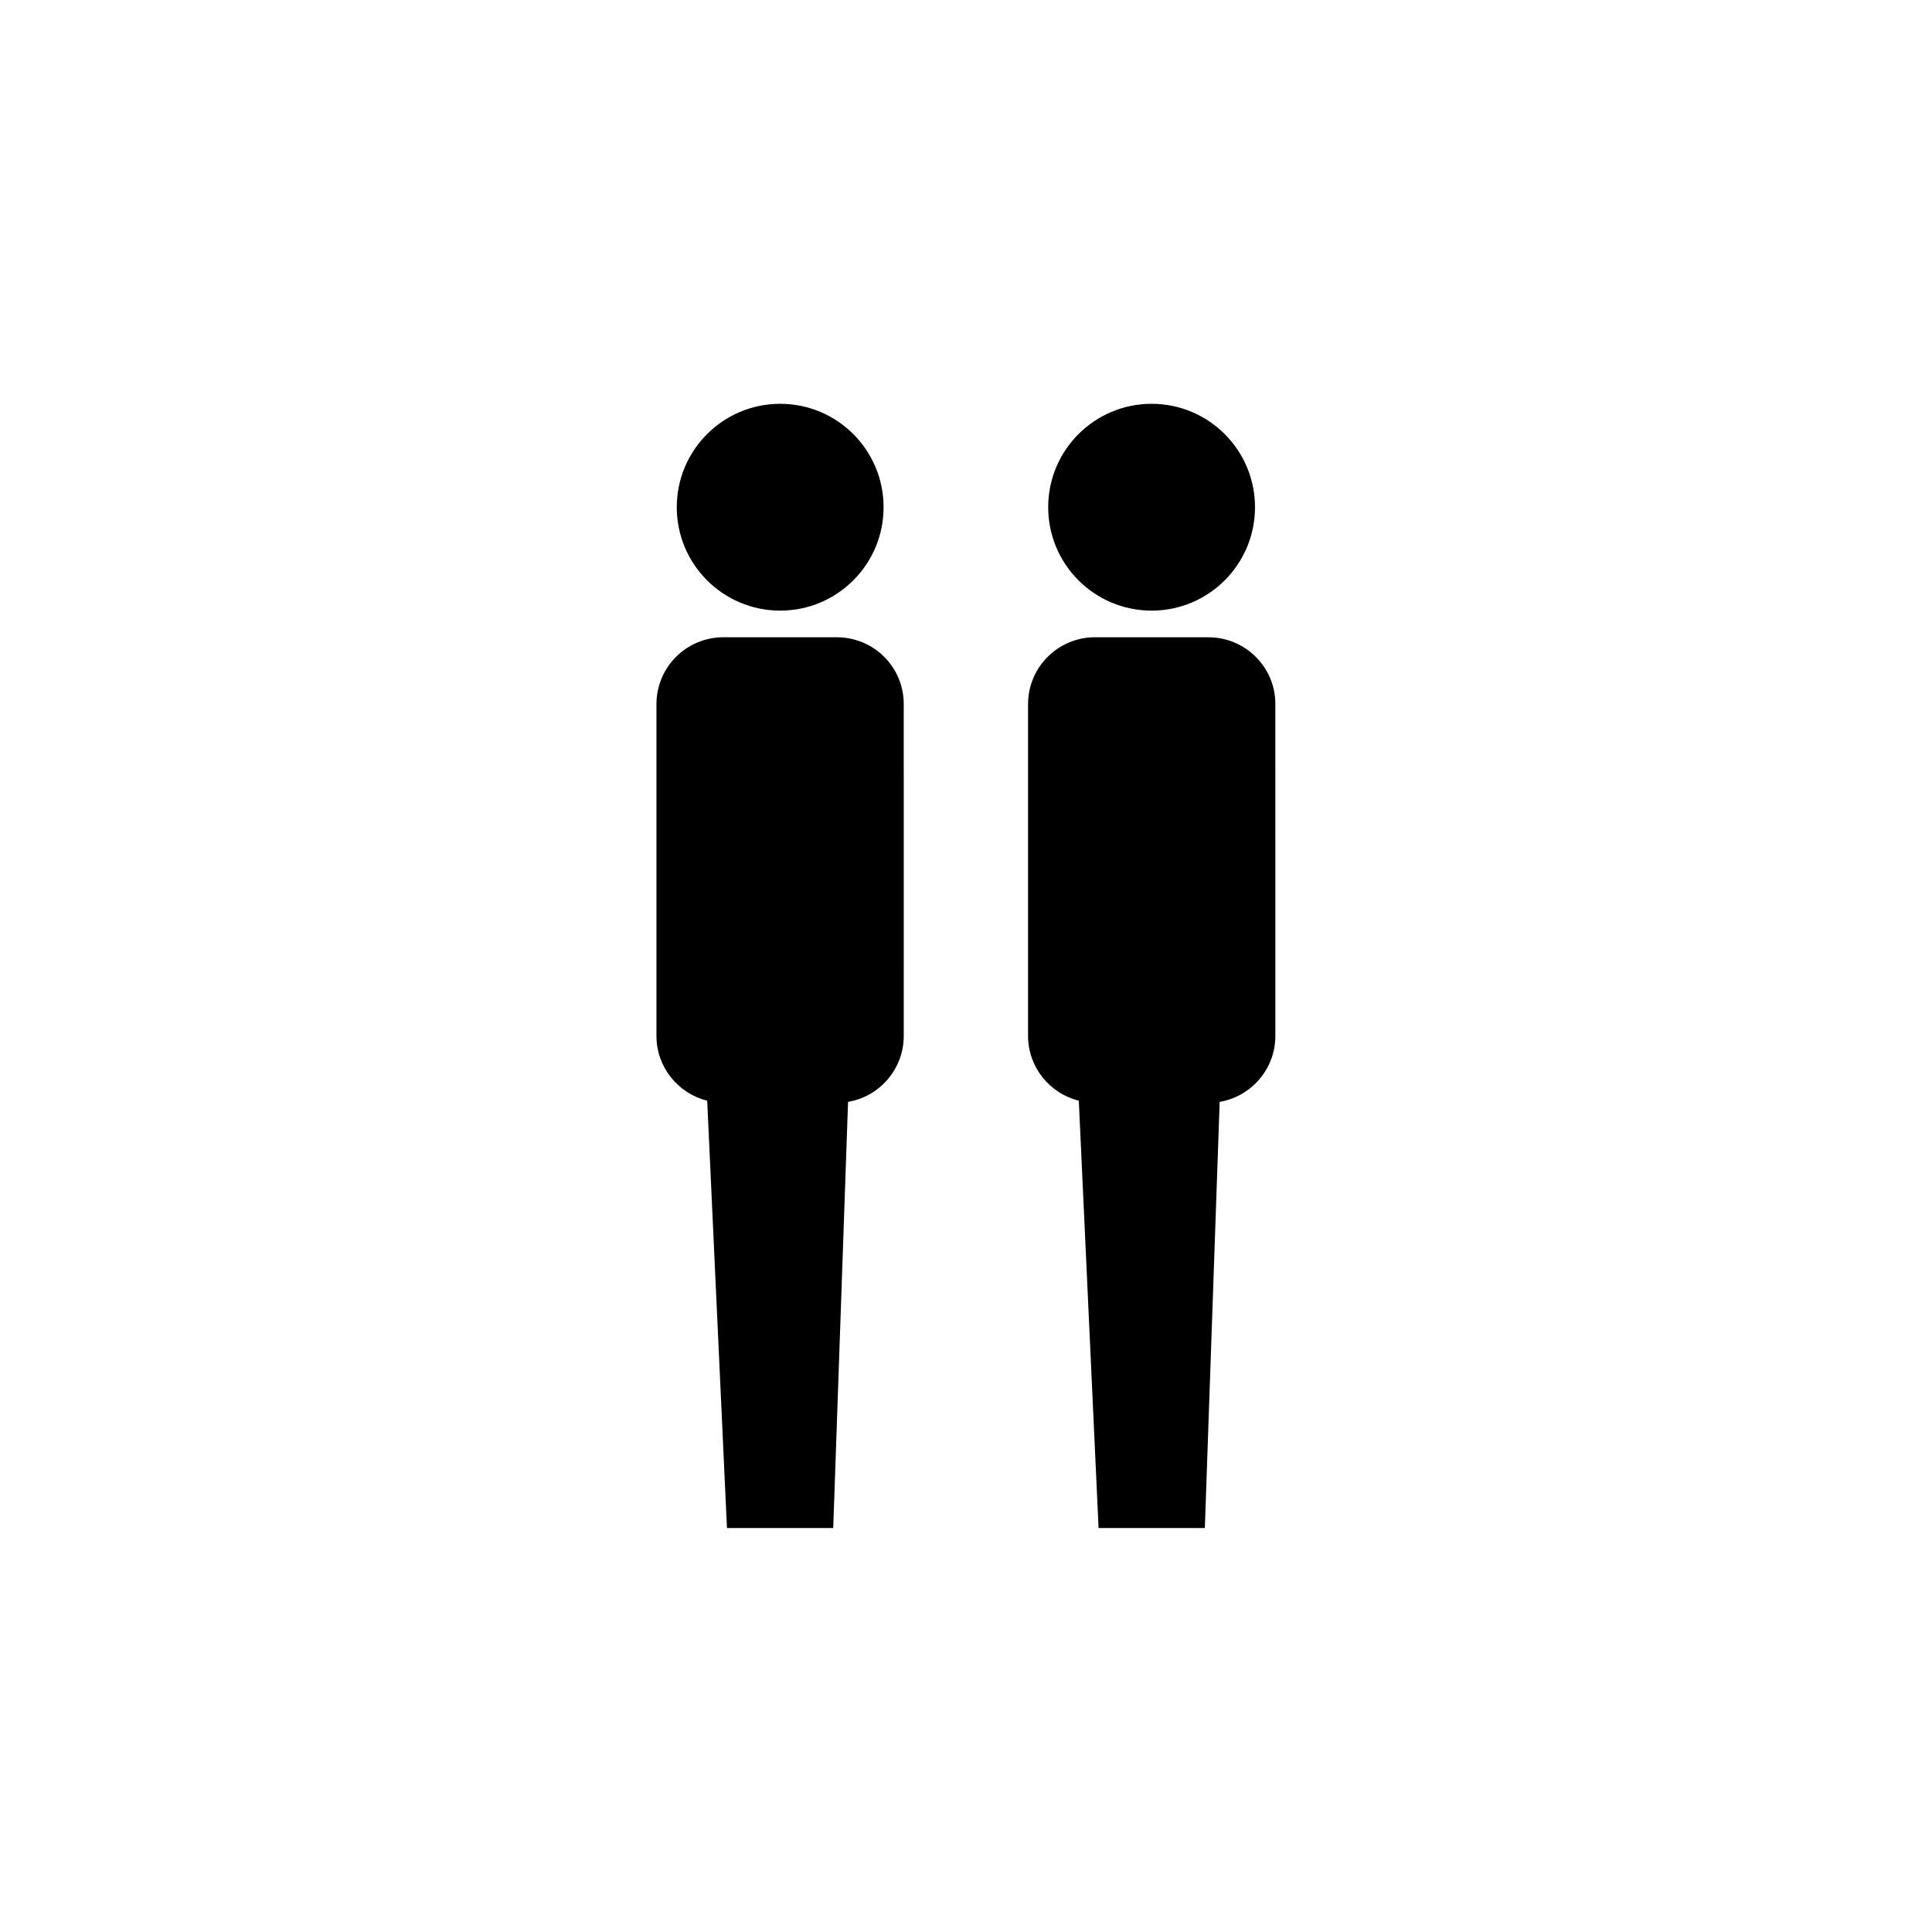 <?xml version="1.0" encoding="UTF-8"?>
<!-- Uploaded to: ICON Repo, www.svgrepo.com, Generator: ICON Repo Mixer Tools -->
<svg fill="#000000" width="800px" height="800px" version="1.1" viewBox="144 144 512 512" xmlns="http://www.w3.org/2000/svg">
 <g>
  <path d="m378.16 278.42c0 15.133-12.27 27.402-27.402 27.402-15.137 0-27.406-12.27-27.406-27.402 0-15.137 12.27-27.406 27.406-27.406 15.133 0 27.402 12.27 27.402 27.406"/>
  <path d="m365.77 312.88h-30.074c-9.773 0-17.73 7.91-17.73 17.73v87.906c0 8.312 5.742 15.266 13.449 17.18l5.238 113.25h28.16l3.93-112.94c8.363-1.41 14.762-8.715 14.762-17.48l-0.004-87.961c0-9.773-7.91-17.68-17.73-17.68z"/>
  <path d="m476.59 278.42c0 15.133-12.27 27.402-27.402 27.402-15.137 0-27.406-12.27-27.406-27.402 0-15.137 12.27-27.406 27.406-27.406 15.133 0 27.402 12.27 27.402 27.406"/>
  <path d="m464.25 312.88h-30.074c-9.773 0-17.73 7.91-17.73 17.73v87.906c0 8.312 5.742 15.266 13.449 17.18l5.238 113.25h28.16l3.93-112.94c8.363-1.41 14.762-8.715 14.762-17.48l-0.004-87.961c0-9.773-7.957-17.68-17.73-17.68z"/>
 </g>
</svg>